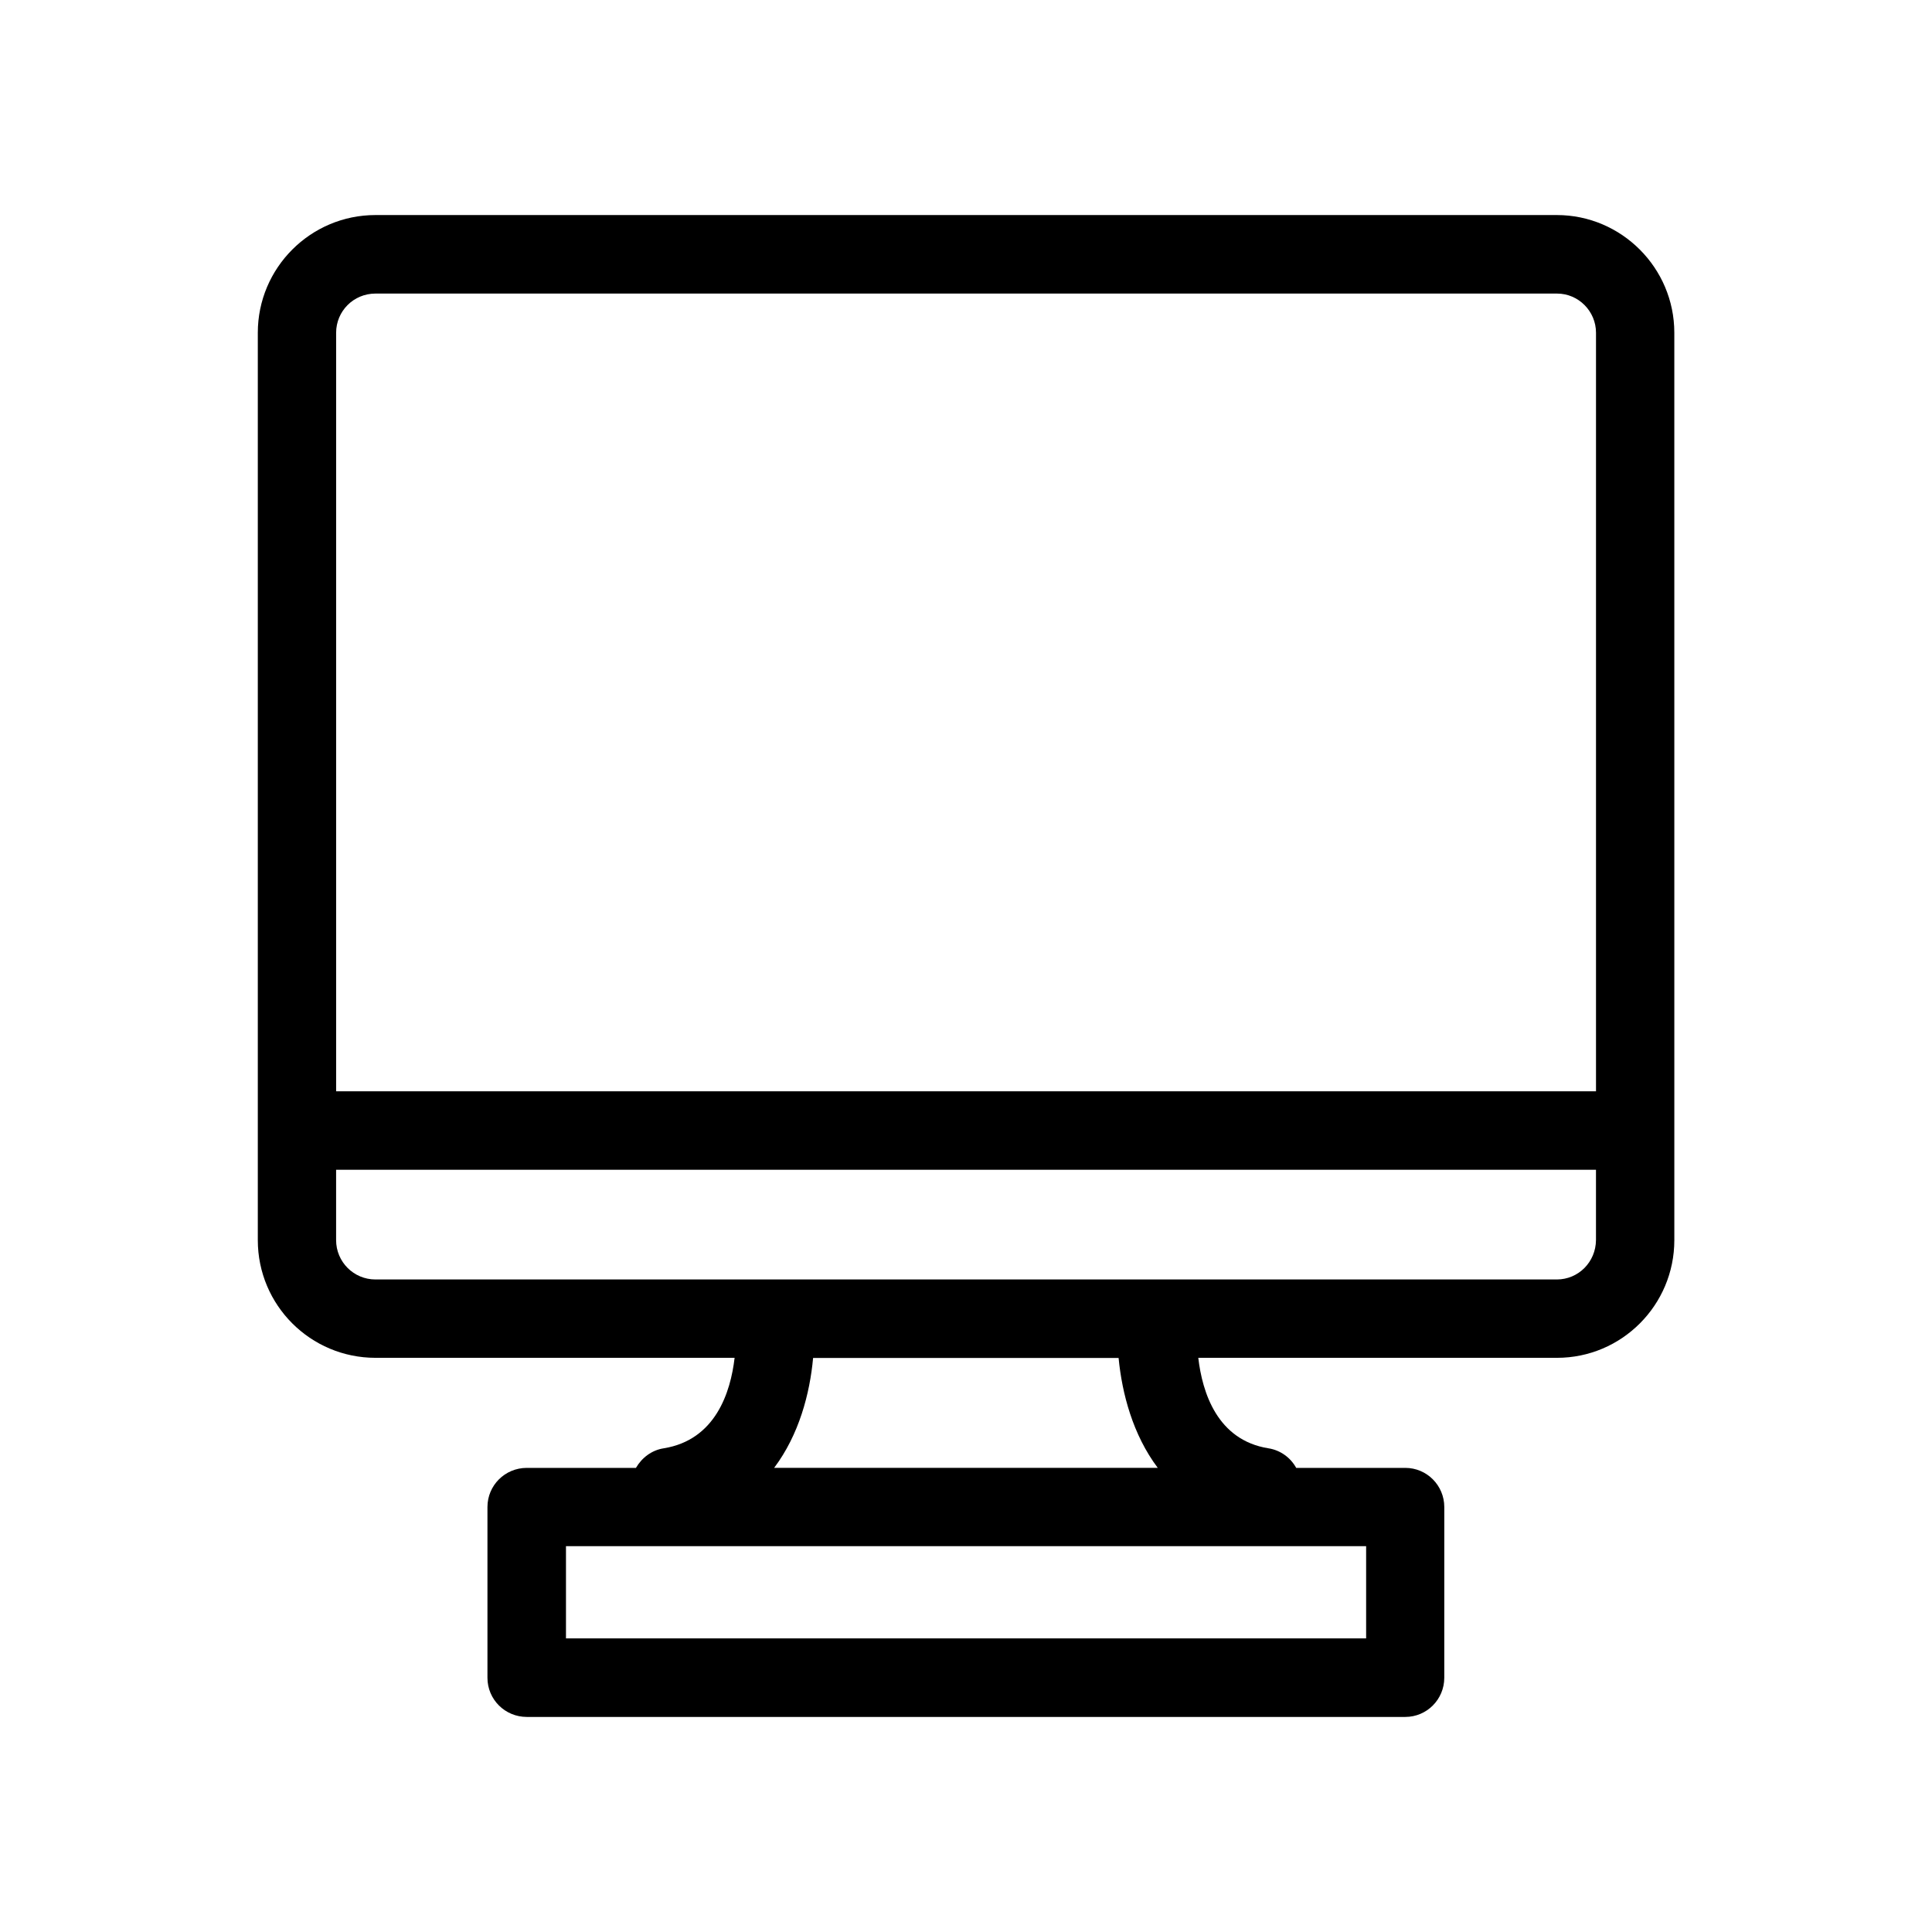 <?xml version="1.0" encoding="UTF-8"?>
<!-- Uploaded to: ICON Repo, www.iconrepo.com, Generator: ICON Repo Mixer Tools -->
<svg fill="#000000" width="800px" height="800px" version="1.1" viewBox="144 144 512 512" xmlns="http://www.w3.org/2000/svg">
 <path d="m556.58 200.99h-313.07c-17.23 0-31.188 14.008-31.188 31.188v240.47c0 17.23 13.957 31.188 31.188 31.188h95.168c-1.059 9.117-5.039 21.766-18.793 23.98-3.223 0.504-5.793 2.519-7.356 5.188h-28.918c-5.793 0-10.43 4.637-10.43 10.379v45.242c0 5.742 4.637 10.379 10.43 10.379h232.81c5.691 0 10.328-4.637 10.328-10.379l0.004-45.242c0-5.742-4.637-10.379-10.328-10.379h-28.918c-1.461-2.668-4.133-4.684-7.356-5.188-13.602-2.168-17.531-14.863-18.59-23.98h95.07c17.129 0 31.086-13.957 31.086-31.188l-0.004-240.47c0-17.18-14.008-31.188-31.137-31.188zm-313.07 20.809h313.12c5.691 0 10.328 4.684 10.328 10.379v201.02h-333.88v-201.02c0-5.691 4.586-10.379 10.43-10.379zm262.48 356.39h-212v-24.434h212.05v24.434zm-55.168-45.191h-101.67c6.602-8.766 9.473-19.699 10.328-29.121h80.961c0.906 9.422 3.781 20.355 10.379 29.121zm105.75-49.926h-313.07c-5.793 0-10.43-4.684-10.43-10.43v-18.641h333.88v18.641c-0.051 5.793-4.637 10.43-10.379 10.43z"/>
</svg>